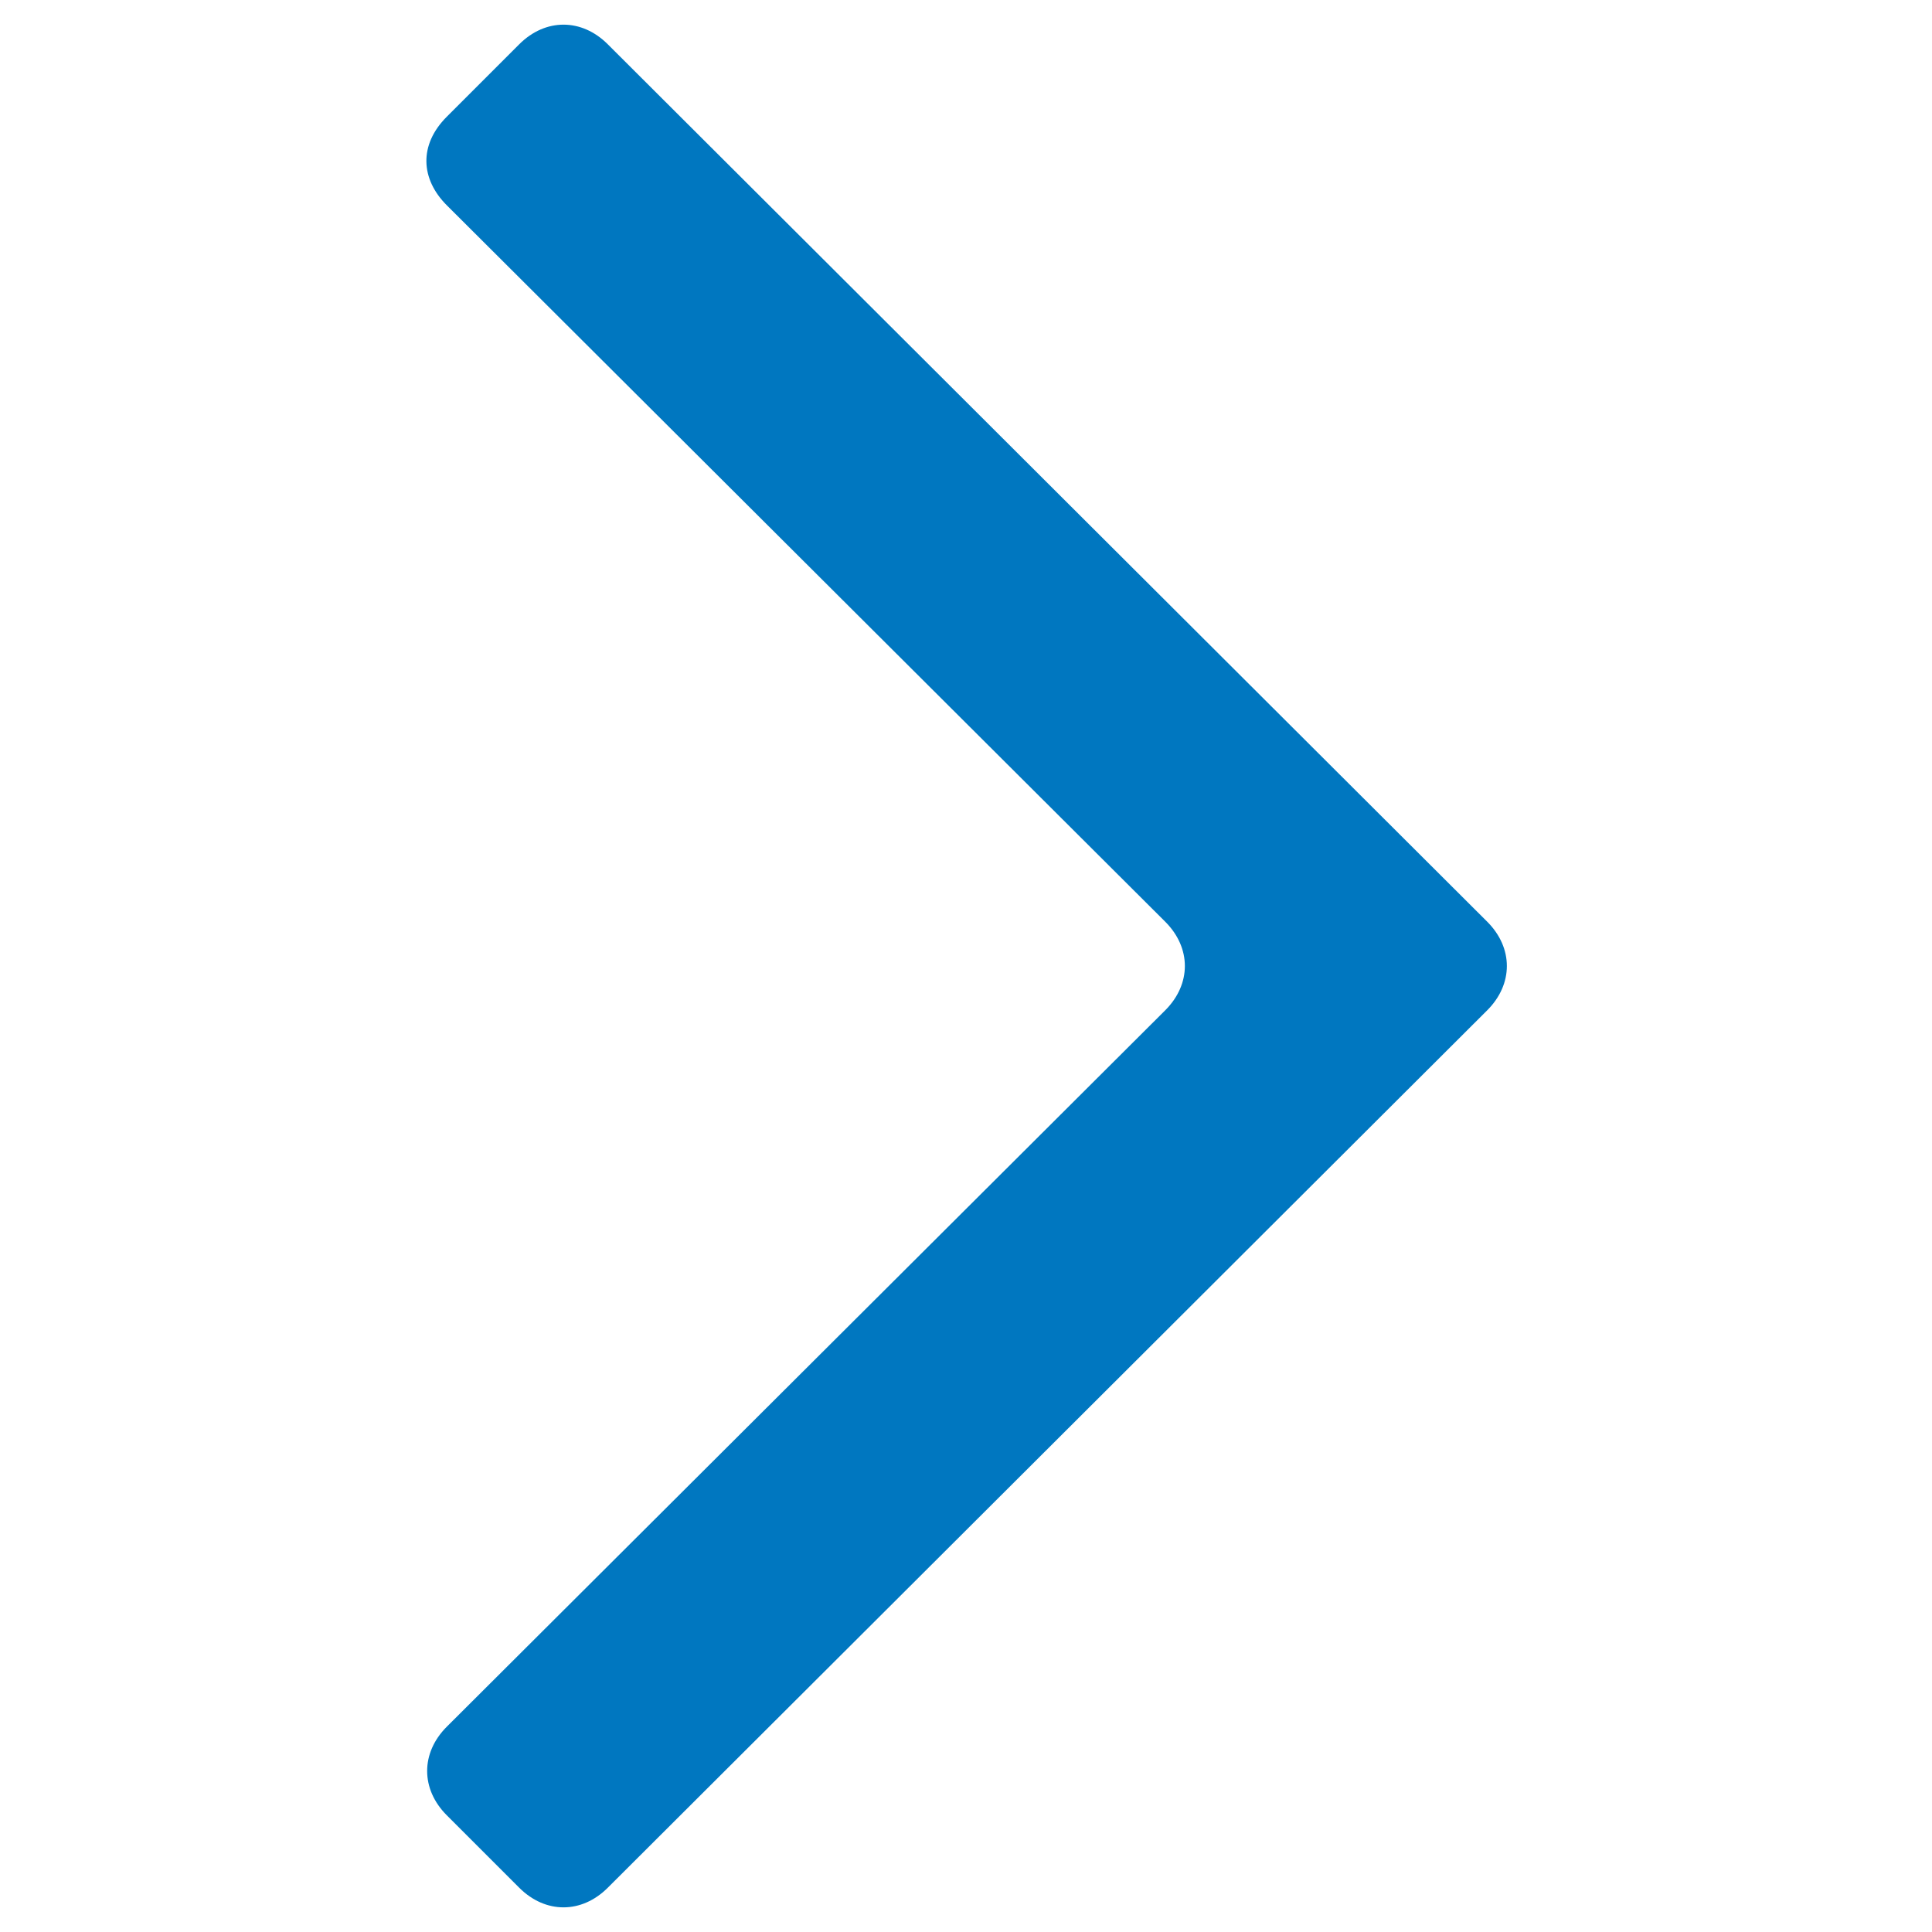 <?xml version="1.0" encoding="utf-8"?>
<!DOCTYPE svg PUBLIC "-//W3C//DTD SVG 1.1//EN" "http://www.w3.org/Graphics/SVG/1.1/DTD/svg11.dtd">
<svg version="1.1" xmlns="http://www.w3.org/2000/svg" xmlns:xlink="http://www.w3.org/1999/xlink" x="0px" y="0px" width="960px"
   height="960px" viewBox="0 0 960 960" enable-background="new 0 0 1920 1080" xml:space="preserve">

<g id="042">
   <path id="1" style="fill:#0077c0" d="M739 458l-437 -436c-13 -13 -31 -13 -44 0l-36 36c-13 13 -13 31 0 44l357 356c13 13 13 31 0 44l-357 356c-13 13 -14 30 0 44l36 36c13 13 31 13 44 0l437 -436c13 -13 13 -31 0 -44z"
     transform="translate(0, 960) scale(1, -1)" />
</g>

</svg>
